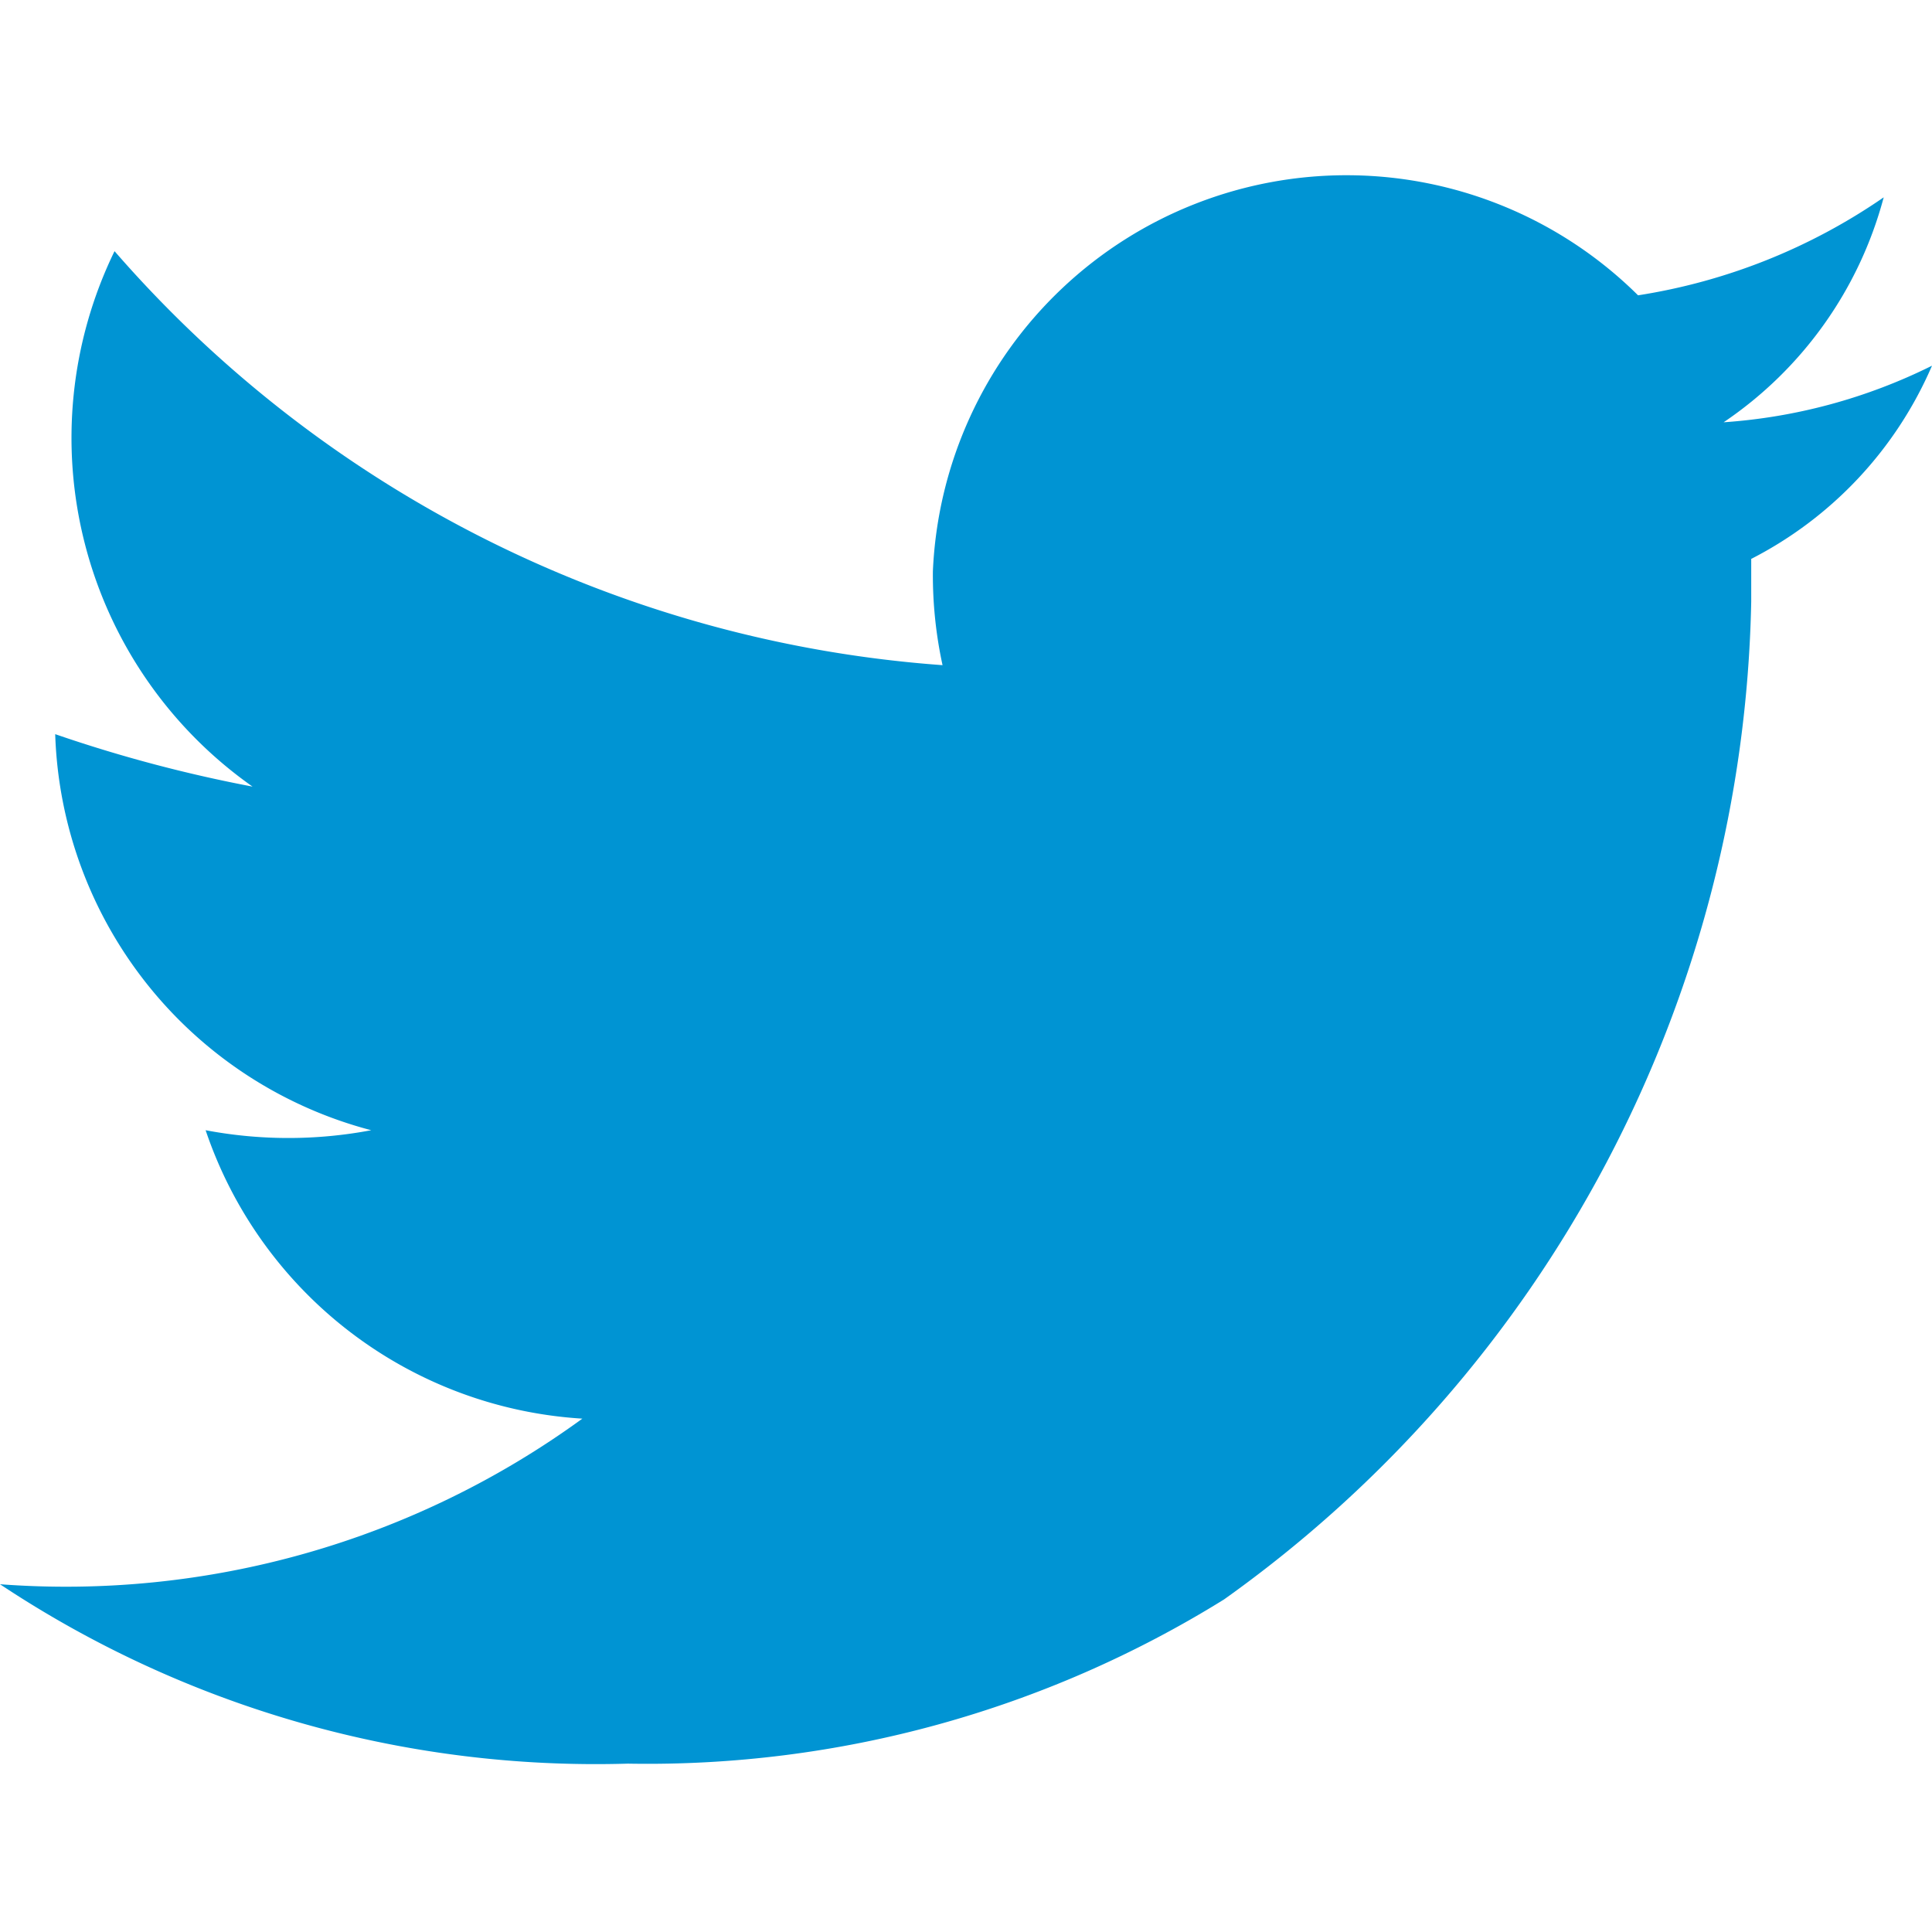 <svg xmlns="http://www.w3.org/2000/svg" viewBox="0 0 14 14"><defs><style>.a{fill:none;}.b{fill:#0094d3;}</style></defs><rect class="a" width="14" height="14"/><path class="b" d="M14,2.65a4,4,0,0,1-1.51.41,2.85,2.85,0,0,0,1.16-1.63,4.3,4.3,0,0,1-1.78.71,3,3,0,0,0-5.11,2,3.08,3.08,0,0,0,.07.68,8.79,8.79,0,0,1-6-3,3.09,3.09,0,0,0,1,3.88A10.25,10.25,0,0,1,.4,5.32,3.07,3.07,0,0,0,2.69,8.19a3.22,3.22,0,0,1-1.2,0,3.08,3.08,0,0,0,2.73,2.09A6.36,6.36,0,0,1,0,11.48a7.8,7.8,0,0,0,4.55,1.3,7.92,7.92,0,0,0,4.32-1.19,9.09,9.09,0,0,0,3.82-7.23V4.05A2.83,2.83,0,0,0,14,2.65Z"/></svg>